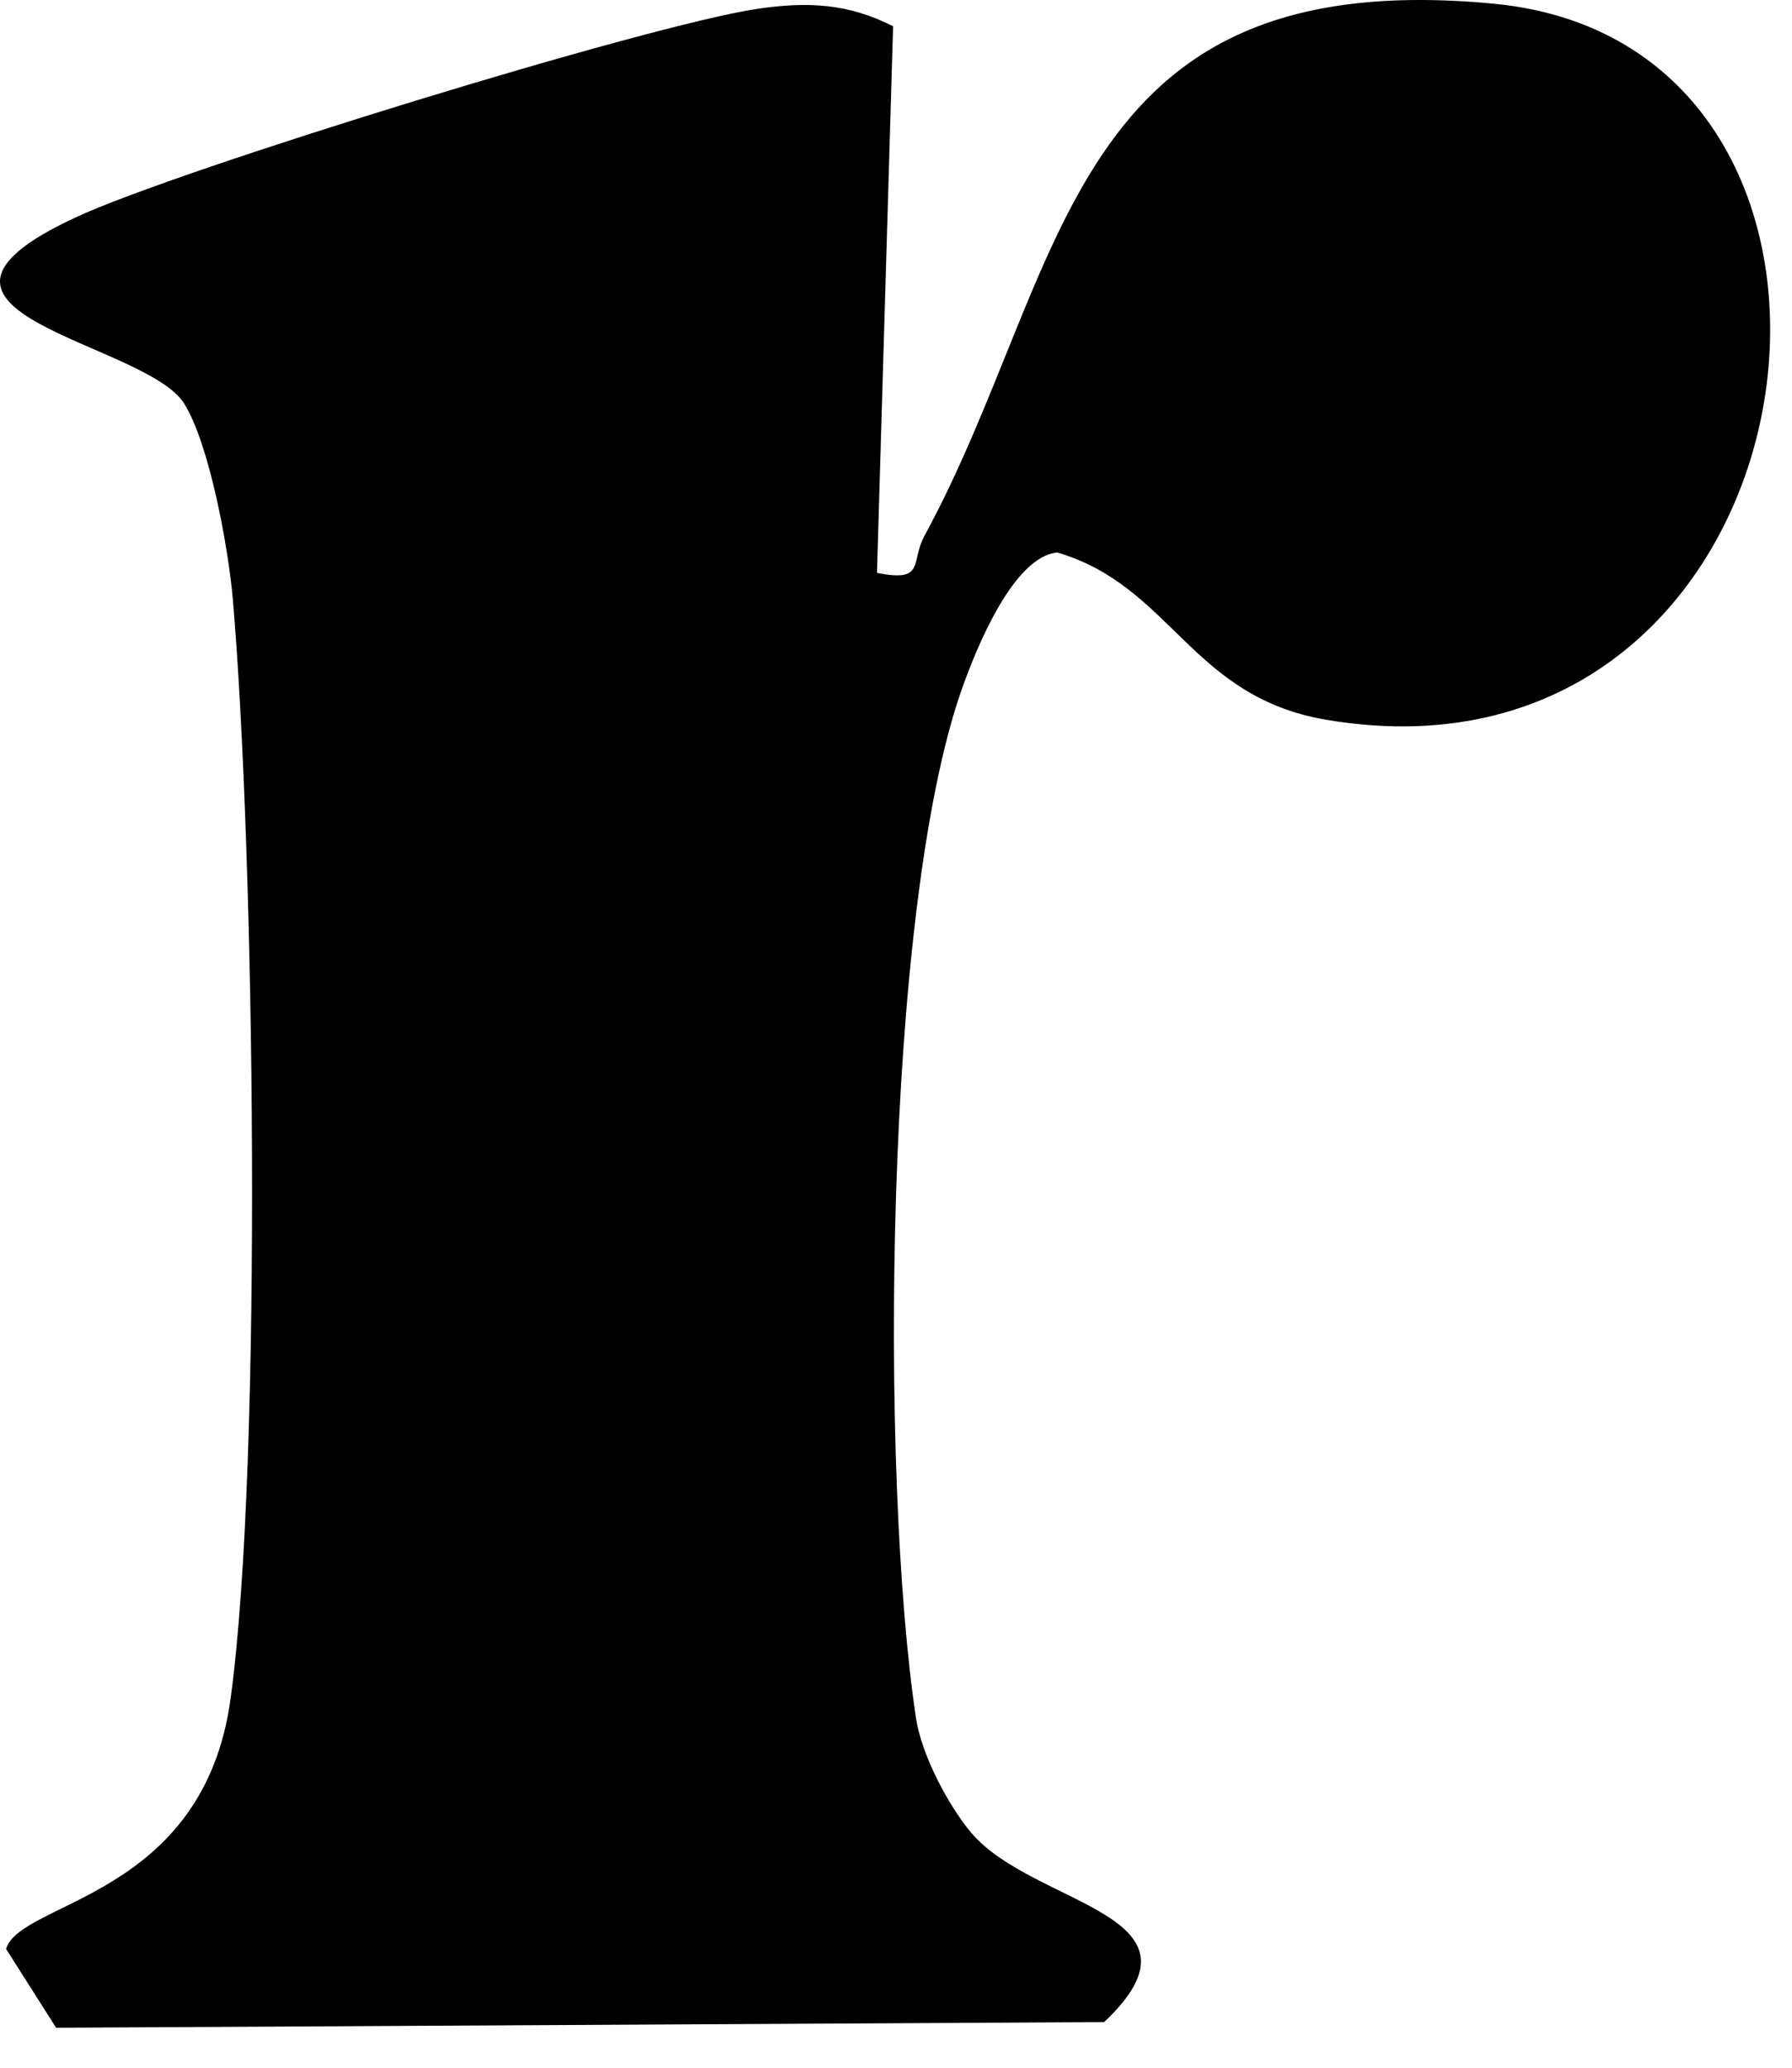 <?xml version="1.0" encoding="utf-8"?>
<svg xmlns="http://www.w3.org/2000/svg" fill="none" height="100%" overflow="visible" preserveAspectRatio="none" style="display: block;" viewBox="0 0 13 15" width="100%">
<path d="M6.479 0.19L6.362 4.156C6.718 4.226 6.602 4.079 6.706 3.888C7.757 1.954 7.719 -0.271 10.837 0.027C14.021 0.331 13.261 5.834 9.624 5.222C8.637 5.056 8.501 4.252 7.67 4.008C7.352 4.038 7.085 4.698 6.983 4.984C6.408 6.589 6.383 10.728 6.645 12.463C6.684 12.726 6.876 13.094 7.047 13.297C7.501 13.831 8.843 13.881 8.01 14.669L0.407 14.71L0.044 14.138C0.149 13.788 1.477 13.77 1.673 12.321C1.909 10.59 1.845 6.168 1.69 4.357C1.659 3.988 1.521 3.222 1.335 2.926C1.05 2.476 -0.944 2.27 0.549 1.577C1.294 1.229 4.714 0.177 5.502 0.063C5.861 0.011 6.153 0.025 6.478 0.19H6.479Z" fill="black" id="Vector"/>
</svg>